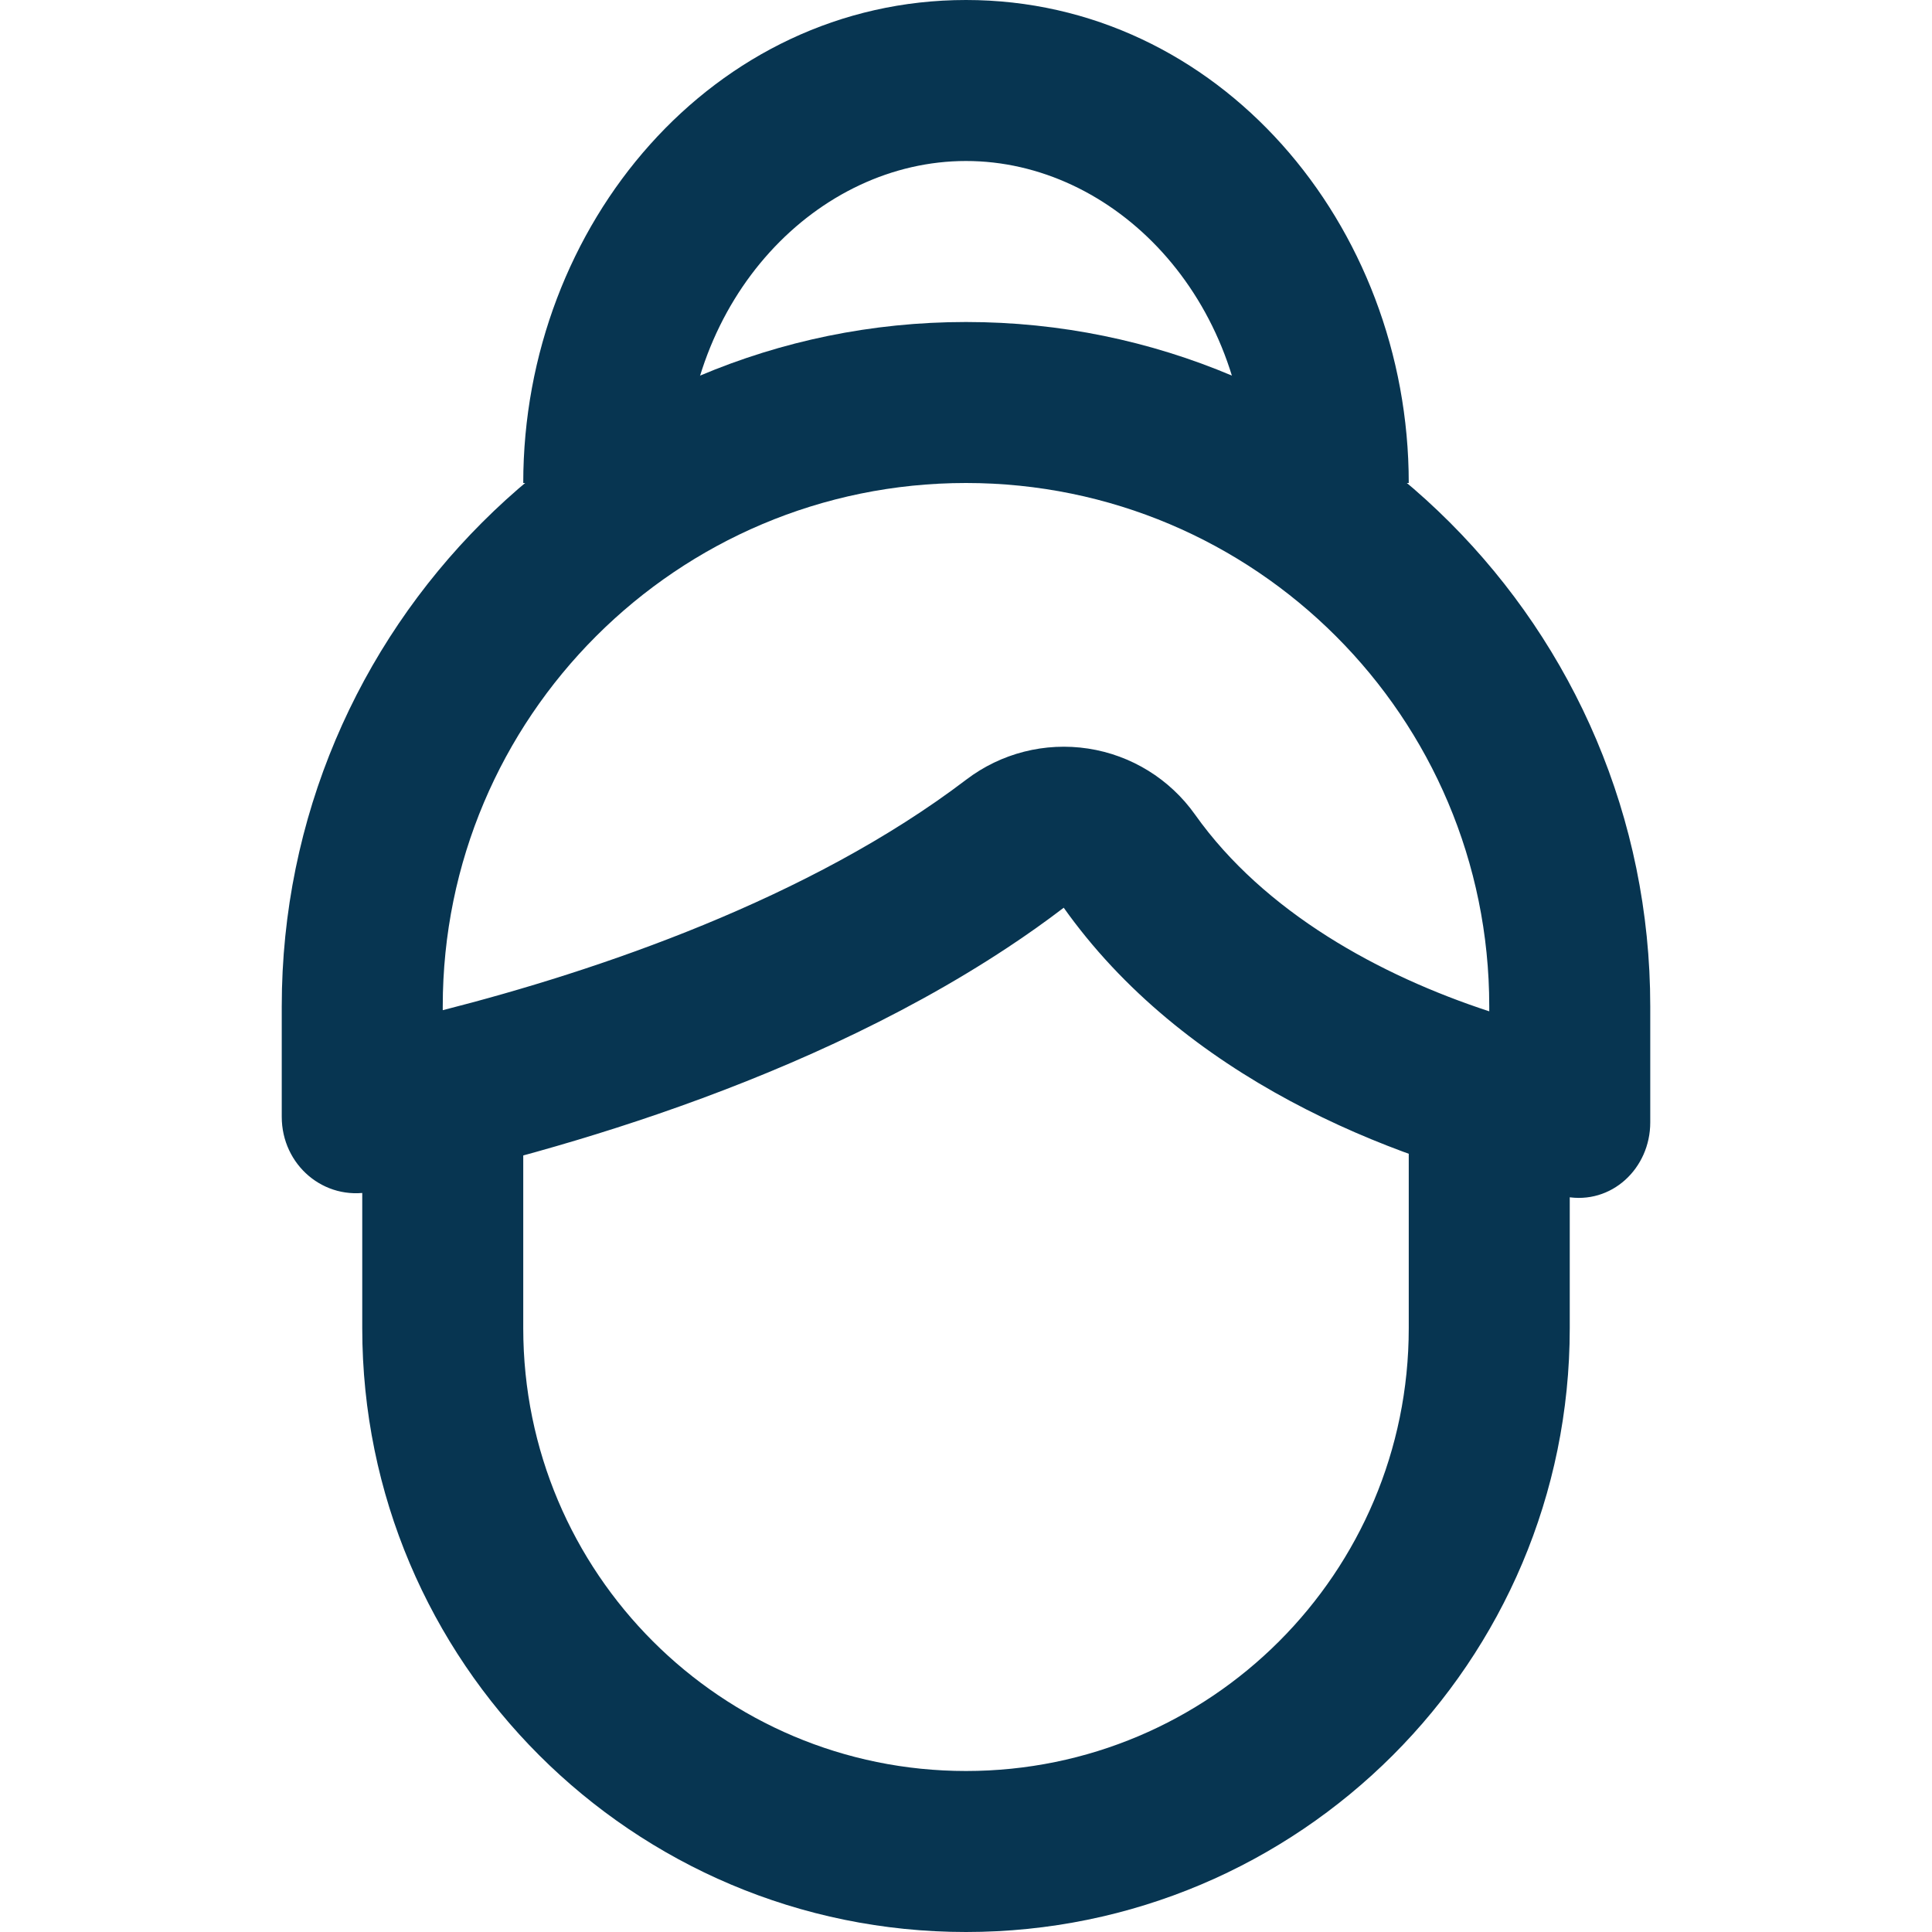 <svg width="24" height="24" viewBox="0 0 24 24" fill="none" xmlns="http://www.w3.org/2000/svg">
<path fill-rule="evenodd" clip-rule="evenodd" d="M13.517 9.299C12.981 9.217 12.435 9.356 12.003 9.685C10.054 11.168 7.416 12.061 5.5 12.549V12.501C5.5 8.911 8.41 6 12 6C15.59 6 18.5 8.91 18.5 12.5V12.563C17.143 12.119 15.708 11.335 14.846 10.12C14.532 9.677 14.053 9.381 13.517 9.299ZM12.518 11.77C12.756 11.613 12.989 11.448 13.214 11.276C13.303 11.402 13.396 11.523 13.492 11.641C15.119 13.637 17.71 14.545 19.453 14.866C20.017 14.969 20.5 14.516 20.5 13.943V12.5C20.5 7.806 16.694 4 12 4C7.306 4 3.5 7.806 3.5 12.501V13.873C3.5 14.47 4.023 14.922 4.609 14.804C6.344 14.453 9.782 13.579 12.518 11.77Z" fill="#073551"/>
<path fill-rule="evenodd" clip-rule="evenodd" d="M6.5 14V16.5C6.5 19.538 8.962 22 12 22C15.038 22 17.5 19.538 17.5 16.5V14H19.5V16.5C19.5 20.642 16.142 24 12 24C7.858 24 4.5 20.642 4.5 16.5V14H6.5Z" fill="#073551"/>
<path fill-rule="evenodd" clip-rule="evenodd" d="M12 2C10.164 2 8.5 3.689 8.5 6H6.5C6.5 2.788 8.866 0 12 0C15.134 0 17.5 2.788 17.5 6H15.5C15.5 3.689 13.836 2 12 2Z" fill="#073551"/>
</svg>
